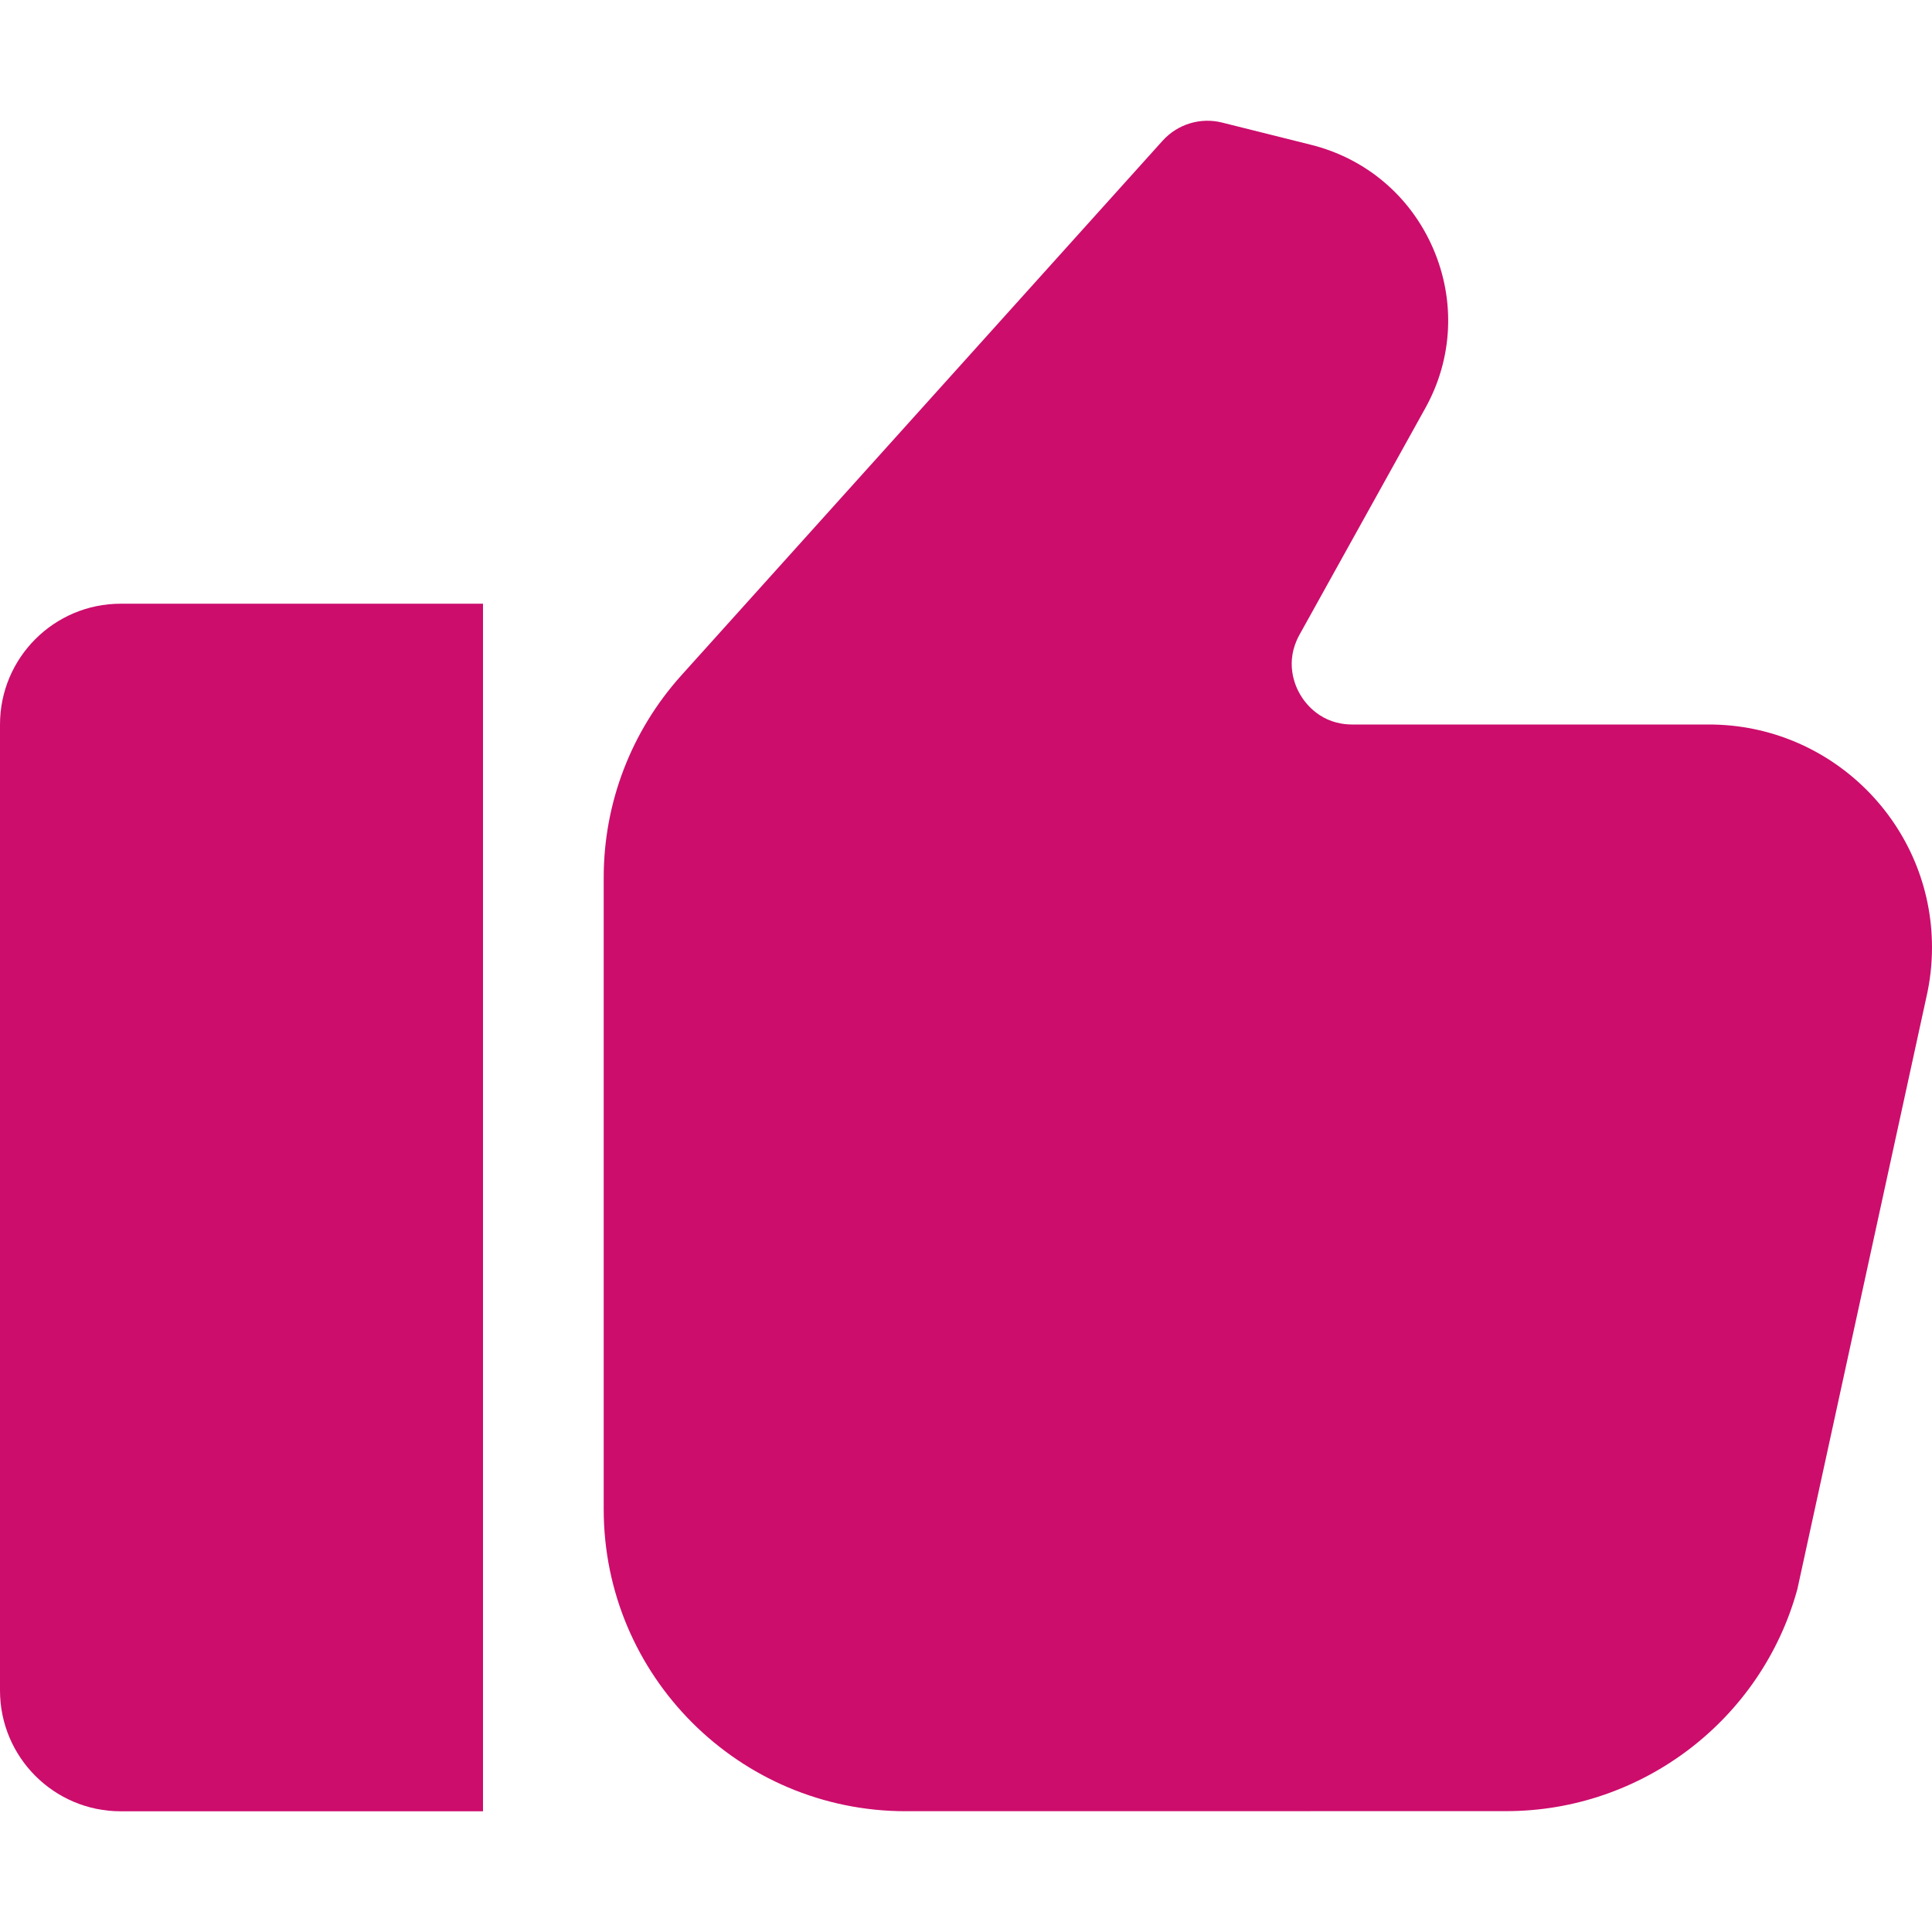 <svg width="25" height="25" viewBox="0 0 25 25" fill="none" xmlns="http://www.w3.org/2000/svg">
<path d="M0 9.375V21.875C0 22.738 0.7 23.438 1.562 23.438H6.25V7.812H1.562C0.7 7.812 0 8.512 0 9.375Z" fill="#CC0D6C"/>
<path d="M22.114 9.375H17.499C17.095 9.375 16.893 9.105 16.825 8.989C16.757 8.874 16.62 8.567 16.815 8.214L18.442 5.284C18.8 4.642 18.836 3.888 18.544 3.214C18.252 2.539 17.675 2.05 16.962 1.873L15.814 1.586C15.535 1.516 15.239 1.605 15.044 1.821L8.814 8.742C8.168 9.462 7.812 10.389 7.812 11.355V19.531C7.812 21.685 9.565 23.437 11.719 23.437L19.491 23.436C21.246 23.436 22.795 22.255 23.258 20.563L24.926 12.909C24.975 12.697 25 12.478 25 12.26C25 10.669 23.705 9.375 22.114 9.375L22.114 9.375Z" fill="#CC0D6C"/>
</svg>
